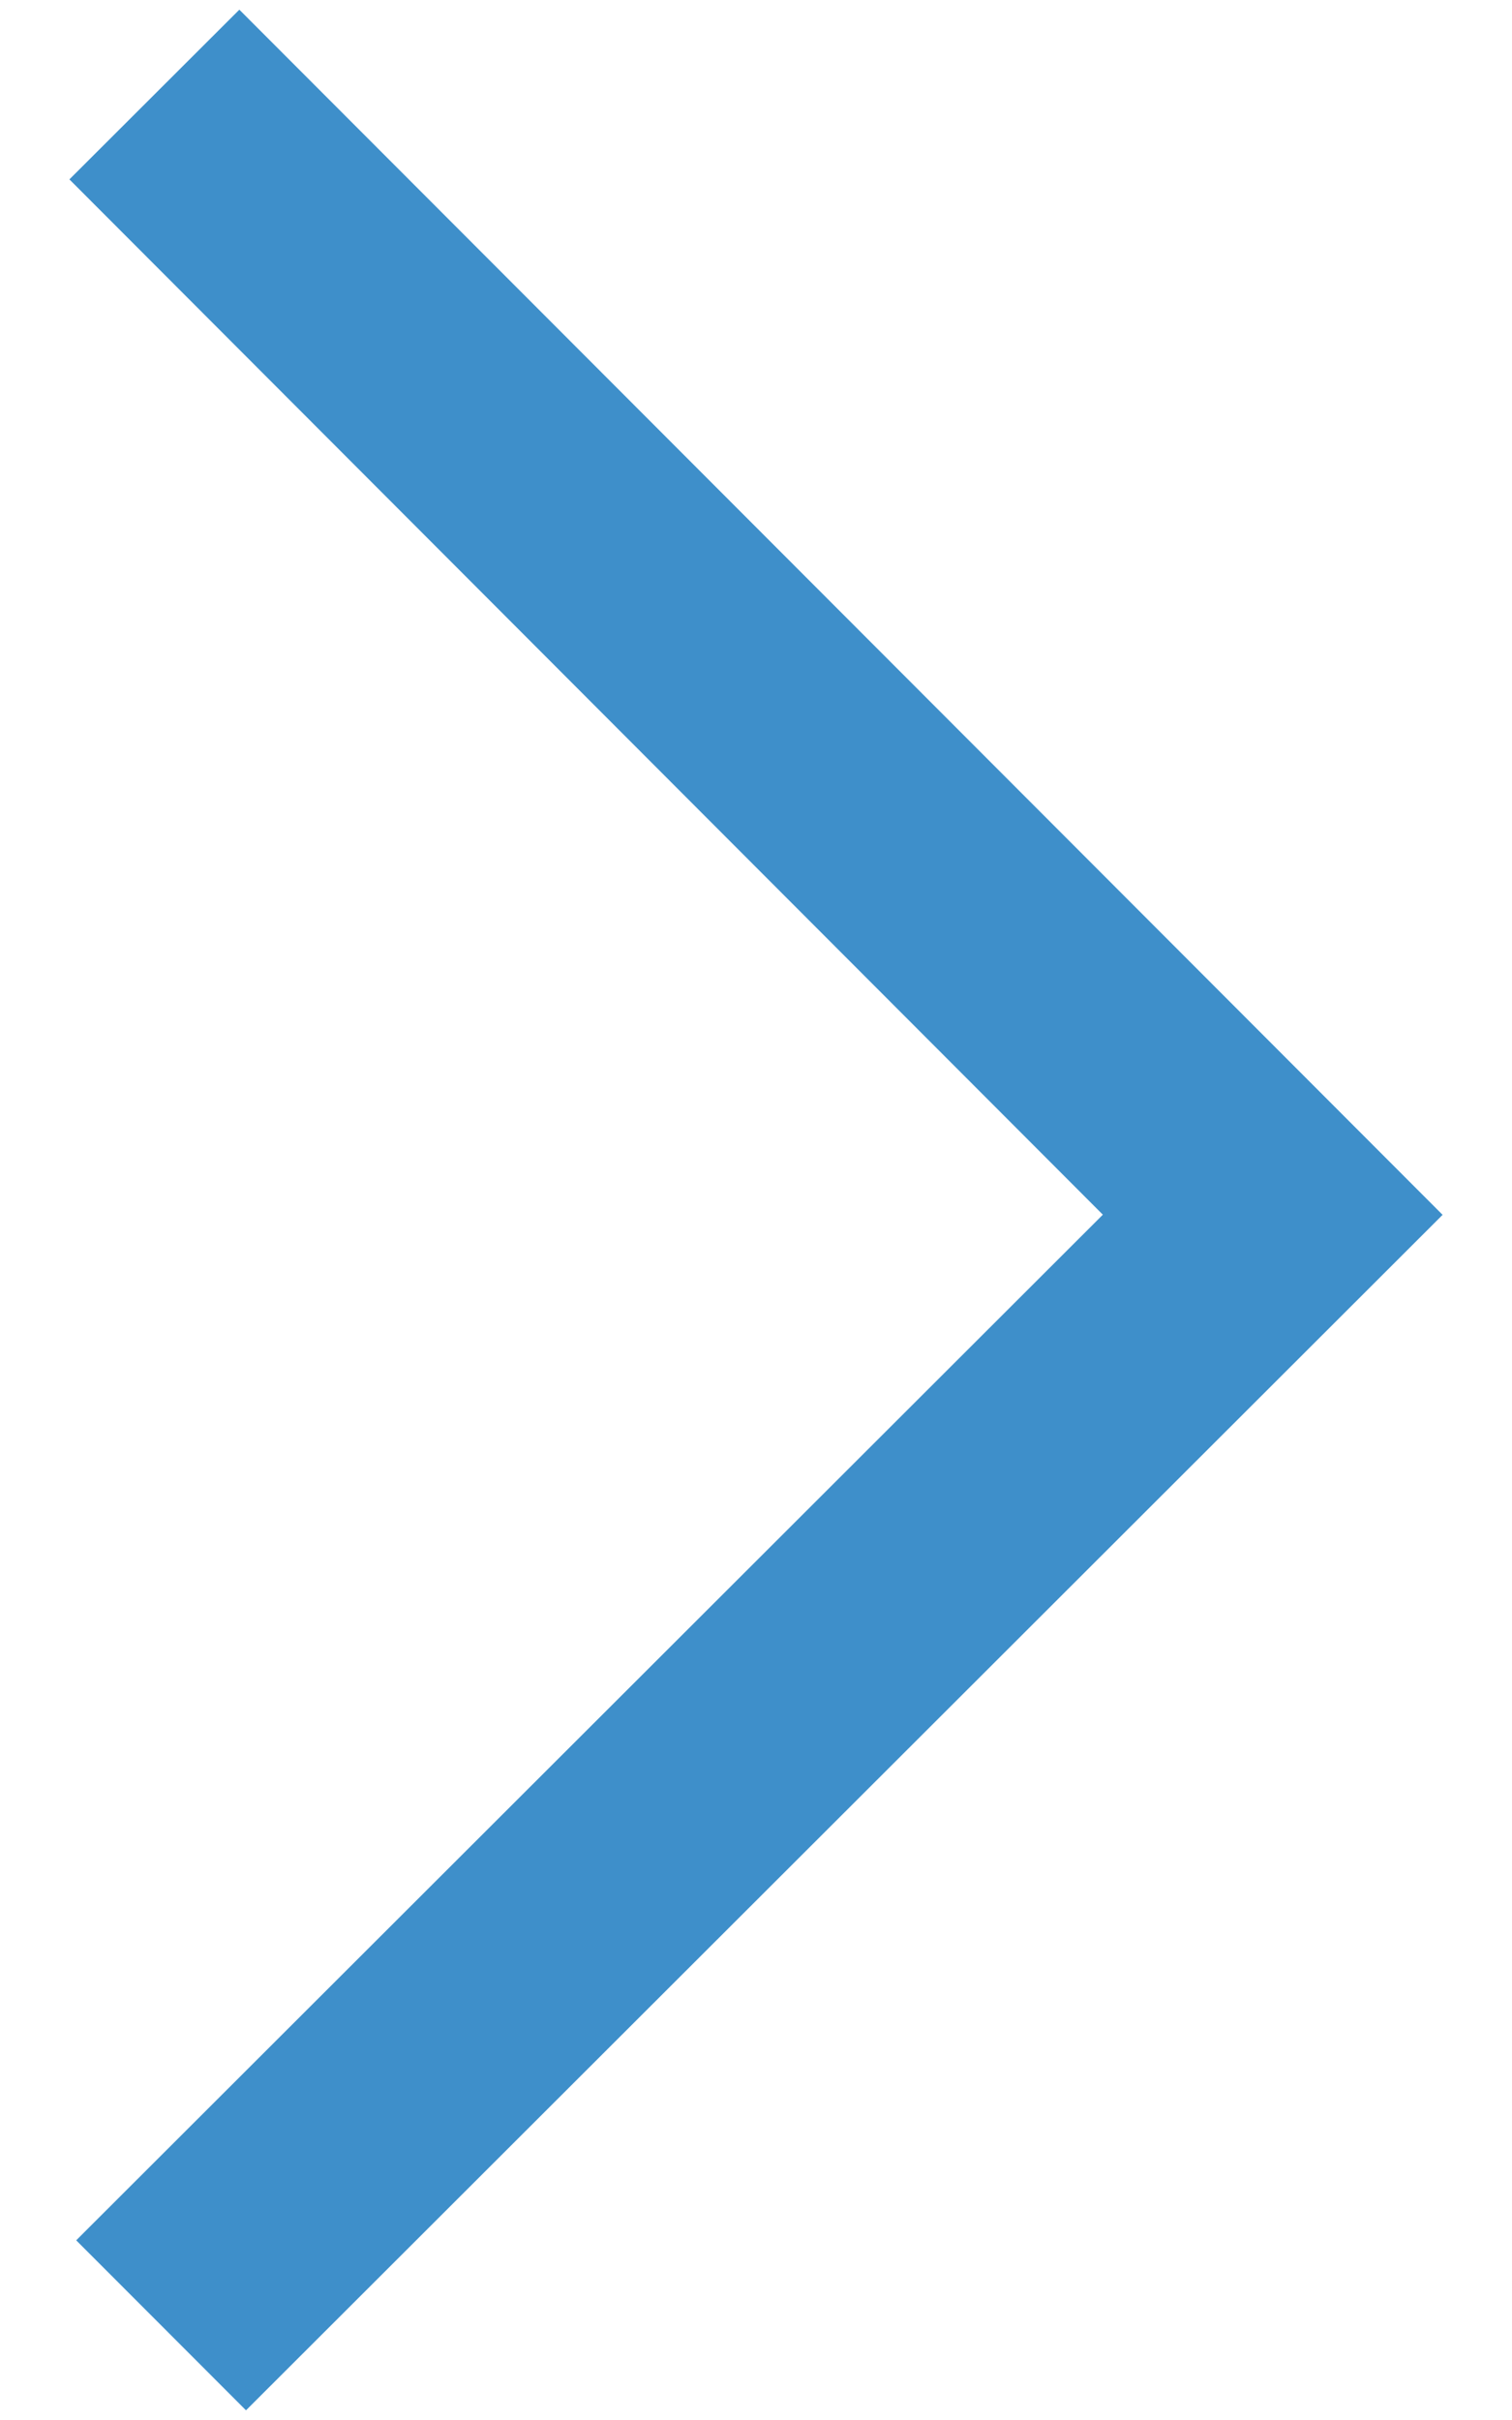 <svg width="10" height="16" viewBox="0 0 10 16" fill="none" xmlns="http://www.w3.org/2000/svg">
<path d="M1.583 0.064L9.541 8.032L1.627 15.936L0.504 14.812L7.294 8.031L0.459 1.186L1.583 0.064Z" fill="#3E8FCA"/>
</svg>
